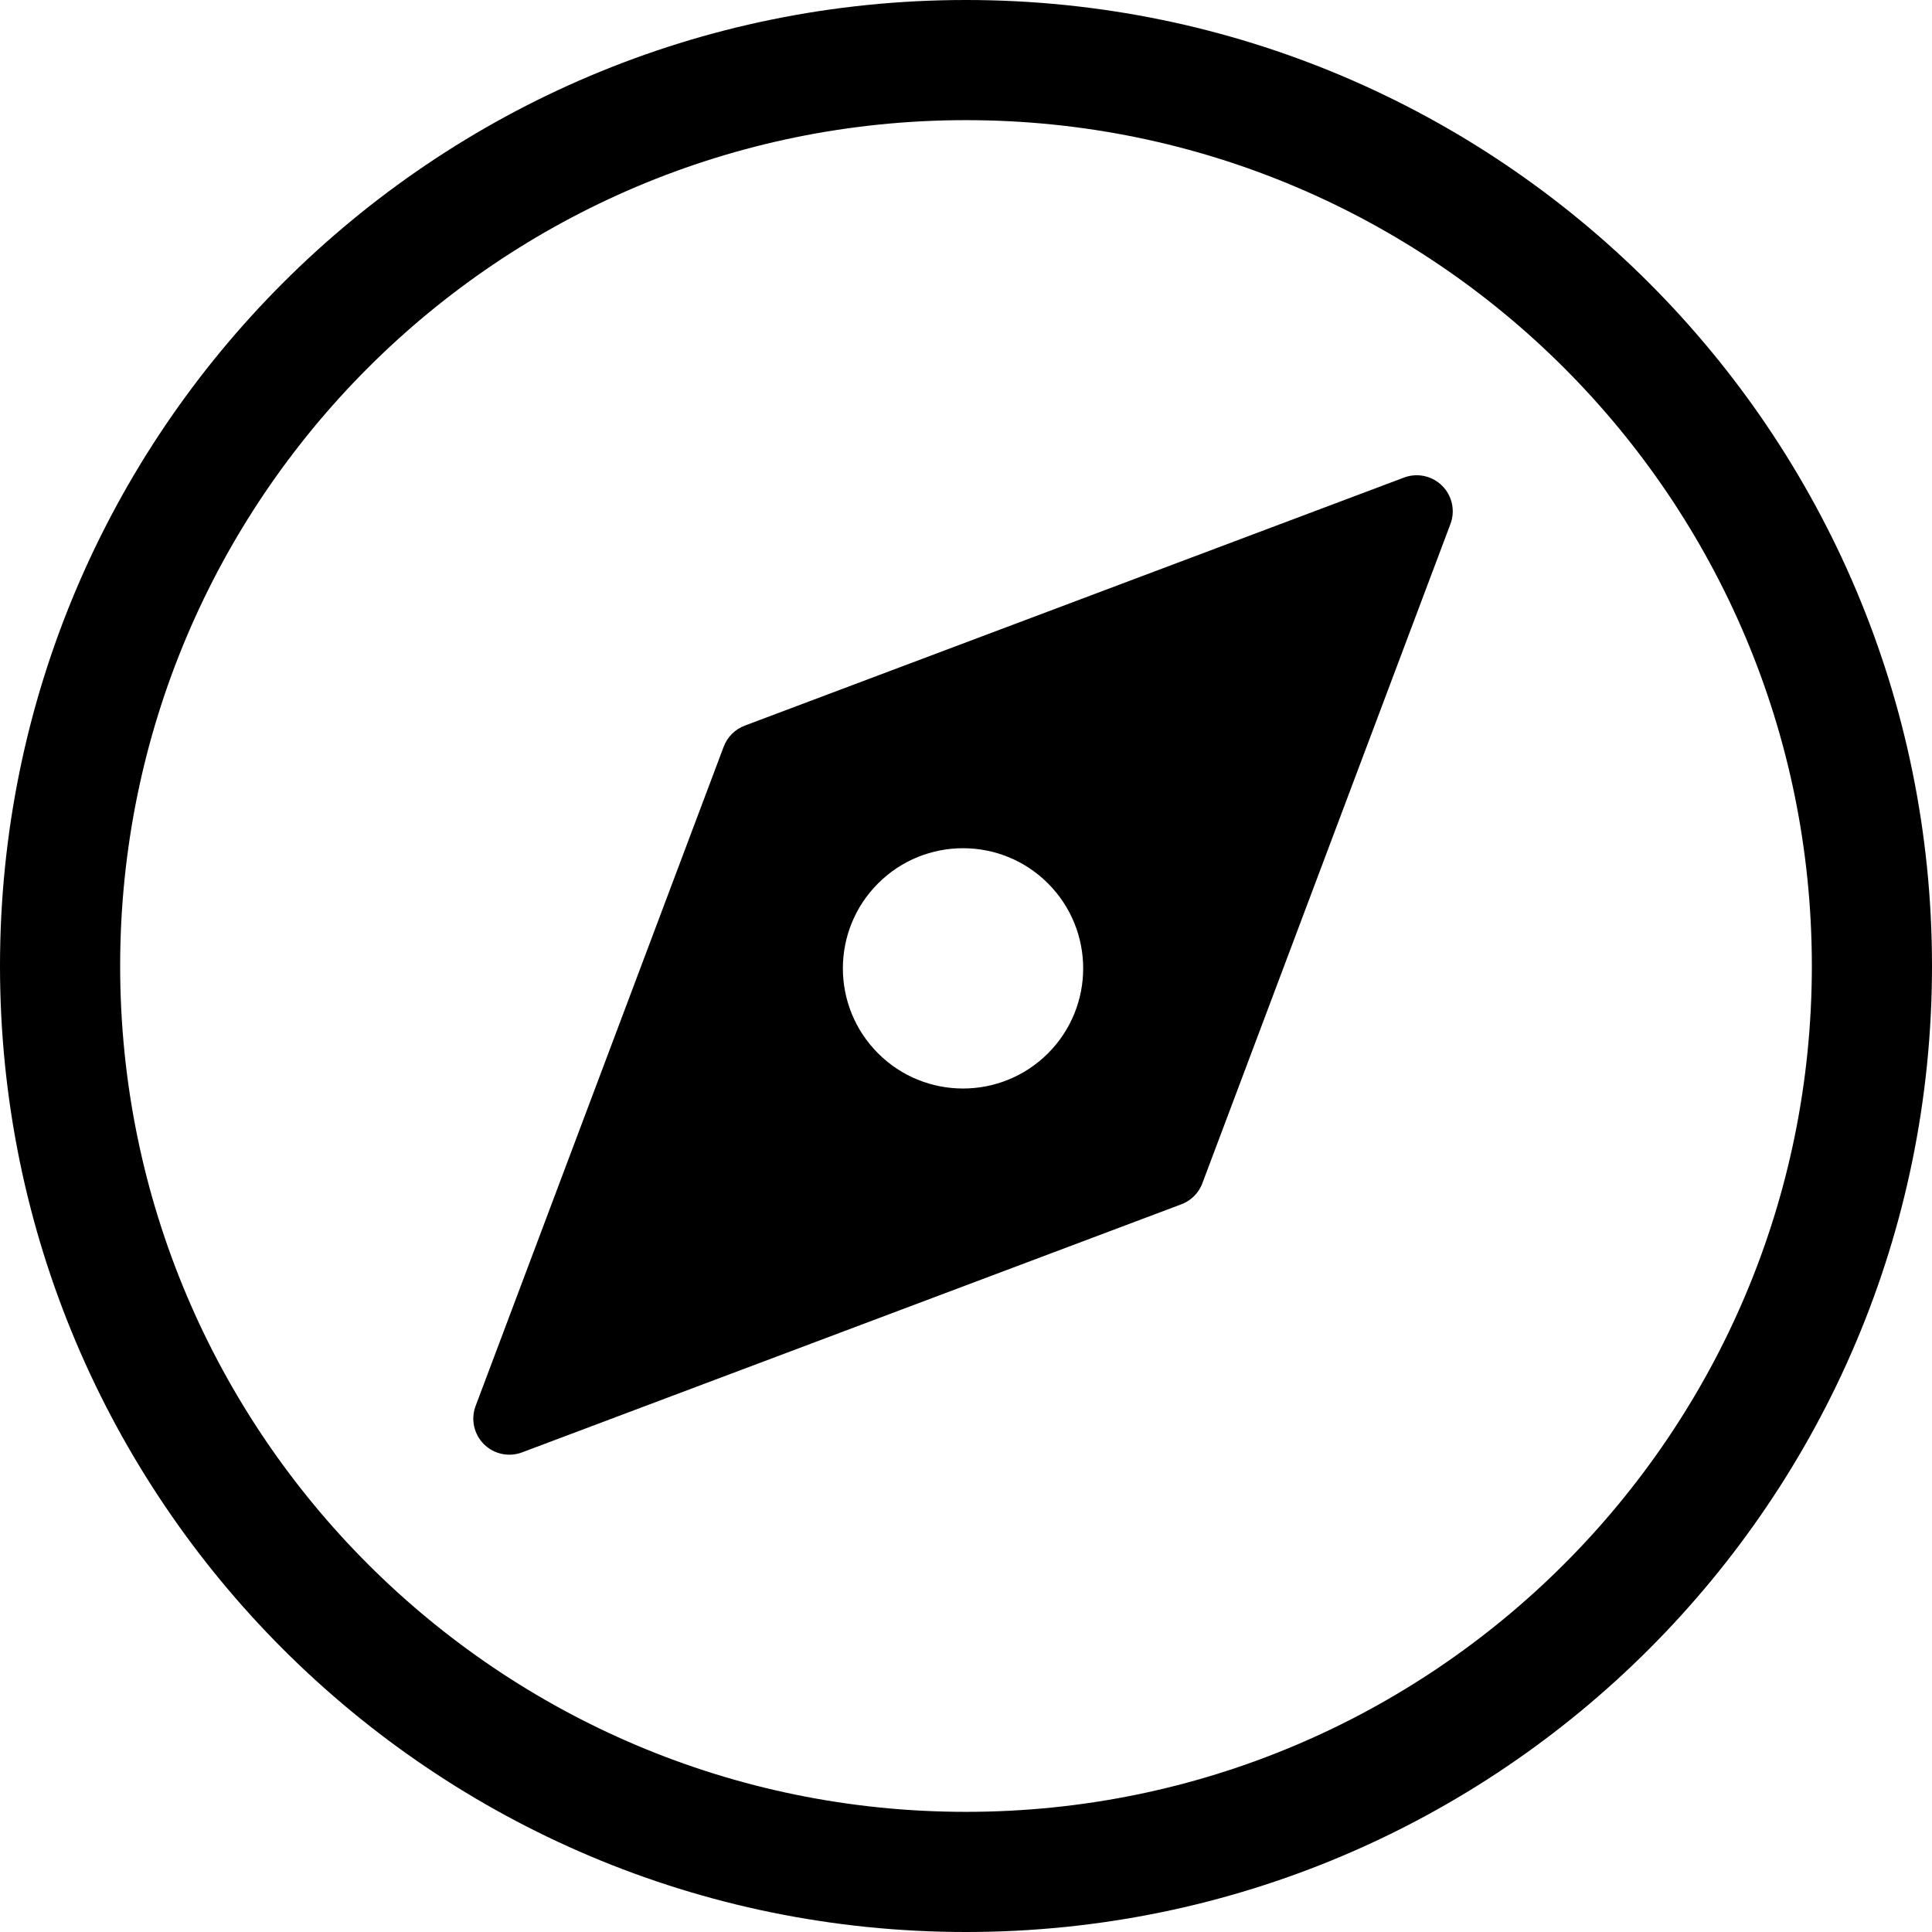 <svg width="402" height="402" viewBox="0 0 402 402" xmlns="http://www.w3.org/2000/svg">
<path d="M201 0C312.009 0 402 89.991 402 201C402 312.009 312.009 402 201 402C89.991 402 0 312.009 0 201C0 89.991 89.991 0 201 0ZM201 25C103.798 25 25 103.798 25 201C25 298.202 103.798 377 201 377C298.202 377 377 298.202 377 201C377 103.798 298.202 25 201 25ZM292.399 99.275C295.089 98.375 298.067 99.067 300.084 101.084C302.165 103.166 302.837 106.273 301.8 109.028L250.181 246.207L250.029 246.581C249.274 248.302 247.898 249.677 246.178 250.433L245.803 250.585L108.624 302.204C105.869 303.241 102.761 302.569 100.68 300.487C98.663 298.471 97.97 295.492 98.871 292.803L98.964 292.543L150.583 155.364C151.344 153.343 152.939 151.747 154.961 150.986L292.14 99.368L292.399 99.275ZM218.06 183.815C208.296 174.052 192.467 174.052 182.704 183.815C172.941 193.579 172.941 209.408 182.704 219.171C192.467 228.933 208.297 228.934 218.06 219.171C227.822 209.408 227.822 193.579 218.06 183.815Z" />
</svg>
